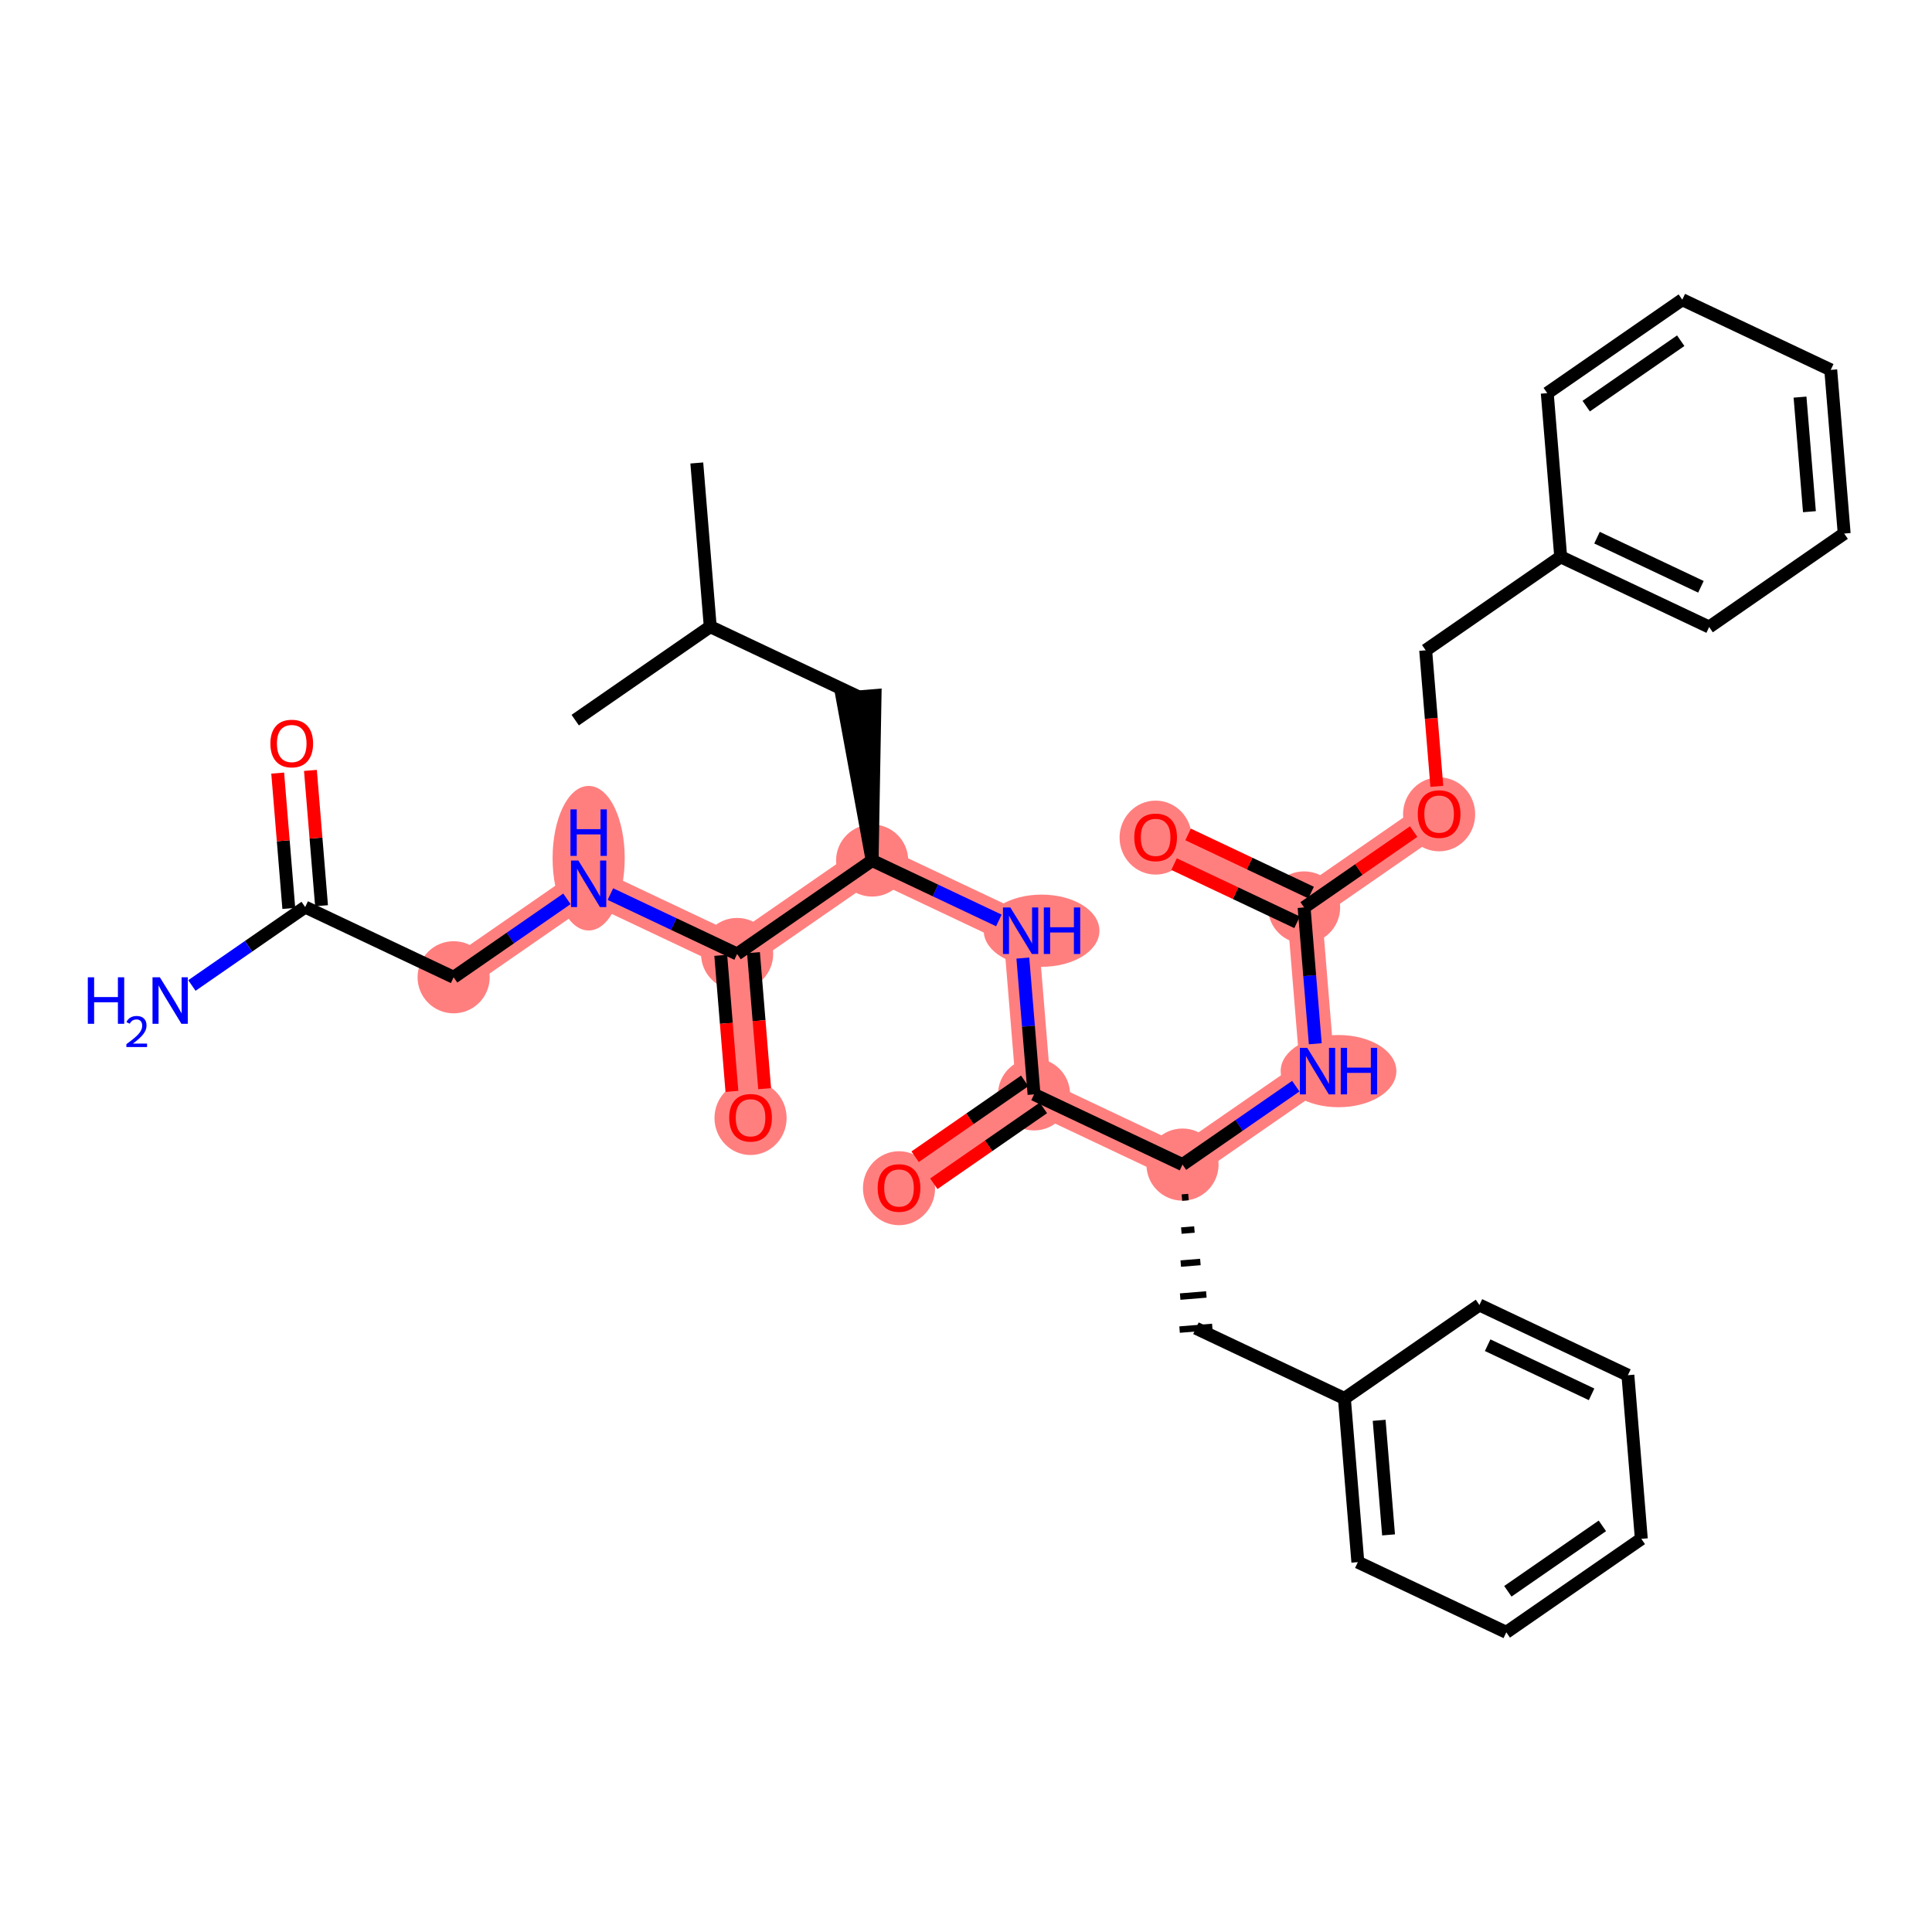 <?xml version='1.0' encoding='iso-8859-1'?>
<svg version='1.1' baseProfile='full'
              xmlns='http://www.w3.org/2000/svg'
                      xmlns:rdkit='http://www.rdkit.org/xml'
                      xmlns:xlink='http://www.w3.org/1999/xlink'
                  xml:space='preserve'
width='300px' height='300px' viewBox='0 0 300 300'>
<!-- END OF HEADER -->
<rect style='opacity:1.0;fill:#FFFFFF;stroke:none' width='300' height='300' x='0' y='0'> </rect>
<rect style='opacity:1.0;fill:#FFFFFF;stroke:none' width='300' height='300' x='0' y='0'> </rect>
<path d='M 135.426,133.621 L 158.479,144.521' style='fill:none;fill-rule:evenodd;stroke:#FF7F7F;stroke-width:5.4px;stroke-linecap:butt;stroke-linejoin:miter;stroke-opacity:1' />
<path d='M 135.426,133.621 L 114.459,148.135' style='fill:none;fill-rule:evenodd;stroke:#FF7F7F;stroke-width:5.4px;stroke-linecap:butt;stroke-linejoin:miter;stroke-opacity:1' />
<path d='M 158.479,144.521 L 160.565,169.936' style='fill:none;fill-rule:evenodd;stroke:#FF7F7F;stroke-width:5.4px;stroke-linecap:butt;stroke-linejoin:miter;stroke-opacity:1' />
<path d='M 160.565,169.936 L 139.599,184.45' style='fill:none;fill-rule:evenodd;stroke:#FF7F7F;stroke-width:5.4px;stroke-linecap:butt;stroke-linejoin:miter;stroke-opacity:1' />
<path d='M 160.565,169.936 L 183.618,180.836' style='fill:none;fill-rule:evenodd;stroke:#FF7F7F;stroke-width:5.4px;stroke-linecap:butt;stroke-linejoin:miter;stroke-opacity:1' />
<path d='M 183.618,180.836 L 204.585,166.322' style='fill:none;fill-rule:evenodd;stroke:#FF7F7F;stroke-width:5.4px;stroke-linecap:butt;stroke-linejoin:miter;stroke-opacity:1' />
<path d='M 204.585,166.322 L 202.498,140.907' style='fill:none;fill-rule:evenodd;stroke:#FF7F7F;stroke-width:5.4px;stroke-linecap:butt;stroke-linejoin:miter;stroke-opacity:1' />
<path d='M 202.498,140.907 L 179.445,130.007' style='fill:none;fill-rule:evenodd;stroke:#FF7F7F;stroke-width:5.4px;stroke-linecap:butt;stroke-linejoin:miter;stroke-opacity:1' />
<path d='M 202.498,140.907 L 223.464,126.392' style='fill:none;fill-rule:evenodd;stroke:#FF7F7F;stroke-width:5.4px;stroke-linecap:butt;stroke-linejoin:miter;stroke-opacity:1' />
<path d='M 114.459,148.135 L 116.546,173.55' style='fill:none;fill-rule:evenodd;stroke:#FF7F7F;stroke-width:5.4px;stroke-linecap:butt;stroke-linejoin:miter;stroke-opacity:1' />
<path d='M 114.459,148.135 L 91.406,137.235' style='fill:none;fill-rule:evenodd;stroke:#FF7F7F;stroke-width:5.4px;stroke-linecap:butt;stroke-linejoin:miter;stroke-opacity:1' />
<path d='M 91.406,137.235 L 70.44,151.75' style='fill:none;fill-rule:evenodd;stroke:#FF7F7F;stroke-width:5.4px;stroke-linecap:butt;stroke-linejoin:miter;stroke-opacity:1' />
<ellipse cx='135.426' cy='133.621' rx='5.1' ry='5.1'  style='fill:#FF7F7F;fill-rule:evenodd;stroke:#FF7F7F;stroke-width:1.0px;stroke-linecap:butt;stroke-linejoin:miter;stroke-opacity:1' />
<ellipse cx='161.738' cy='144.521' rx='8.482' ry='5.106'  style='fill:#FF7F7F;fill-rule:evenodd;stroke:#FF7F7F;stroke-width:1.0px;stroke-linecap:butt;stroke-linejoin:miter;stroke-opacity:1' />
<ellipse cx='160.565' cy='169.936' rx='5.1' ry='5.1'  style='fill:#FF7F7F;fill-rule:evenodd;stroke:#FF7F7F;stroke-width:1.0px;stroke-linecap:butt;stroke-linejoin:miter;stroke-opacity:1' />
<ellipse cx='139.599' cy='184.506' rx='5.1' ry='5.244'  style='fill:#FF7F7F;fill-rule:evenodd;stroke:#FF7F7F;stroke-width:1.0px;stroke-linecap:butt;stroke-linejoin:miter;stroke-opacity:1' />
<ellipse cx='183.618' cy='180.836' rx='5.1' ry='5.1'  style='fill:#FF7F7F;fill-rule:evenodd;stroke:#FF7F7F;stroke-width:1.0px;stroke-linecap:butt;stroke-linejoin:miter;stroke-opacity:1' />
<ellipse cx='207.844' cy='166.322' rx='8.482' ry='5.106'  style='fill:#FF7F7F;fill-rule:evenodd;stroke:#FF7F7F;stroke-width:1.0px;stroke-linecap:butt;stroke-linejoin:miter;stroke-opacity:1' />
<ellipse cx='202.498' cy='140.907' rx='5.1' ry='5.1'  style='fill:#FF7F7F;fill-rule:evenodd;stroke:#FF7F7F;stroke-width:1.0px;stroke-linecap:butt;stroke-linejoin:miter;stroke-opacity:1' />
<ellipse cx='179.445' cy='130.063' rx='5.1' ry='5.244'  style='fill:#FF7F7F;fill-rule:evenodd;stroke:#FF7F7F;stroke-width:1.0px;stroke-linecap:butt;stroke-linejoin:miter;stroke-opacity:1' />
<ellipse cx='223.464' cy='126.449' rx='5.1' ry='5.244'  style='fill:#FF7F7F;fill-rule:evenodd;stroke:#FF7F7F;stroke-width:1.0px;stroke-linecap:butt;stroke-linejoin:miter;stroke-opacity:1' />
<ellipse cx='114.459' cy='148.135' rx='5.1' ry='5.1'  style='fill:#FF7F7F;fill-rule:evenodd;stroke:#FF7F7F;stroke-width:1.0px;stroke-linecap:butt;stroke-linejoin:miter;stroke-opacity:1' />
<ellipse cx='116.546' cy='173.606' rx='5.1' ry='5.244'  style='fill:#FF7F7F;fill-rule:evenodd;stroke:#FF7F7F;stroke-width:1.0px;stroke-linecap:butt;stroke-linejoin:miter;stroke-opacity:1' />
<ellipse cx='91.406' cy='133.263' rx='5.1' ry='10.724'  style='fill:#FF7F7F;fill-rule:evenodd;stroke:#FF7F7F;stroke-width:1.0px;stroke-linecap:butt;stroke-linejoin:miter;stroke-opacity:1' />
<ellipse cx='70.44' cy='151.75' rx='5.1' ry='5.1'  style='fill:#FF7F7F;fill-rule:evenodd;stroke:#FF7F7F;stroke-width:1.0px;stroke-linecap:butt;stroke-linejoin:miter;stroke-opacity:1' />
<path class='bond-0 atom-0 atom-1' d='M 108.199,71.891 L 110.286,97.306' style='fill:none;fill-rule:evenodd;stroke:#000000;stroke-width:2.0px;stroke-linecap:butt;stroke-linejoin:miter;stroke-opacity:1' />
<path class='bond-1 atom-1 atom-2' d='M 110.286,97.306 L 89.32,111.821' style='fill:none;fill-rule:evenodd;stroke:#000000;stroke-width:2.0px;stroke-linecap:butt;stroke-linejoin:miter;stroke-opacity:1' />
<path class='bond-2 atom-1 atom-3' d='M 110.286,97.306 L 133.339,108.206' style='fill:none;fill-rule:evenodd;stroke:#000000;stroke-width:2.0px;stroke-linecap:butt;stroke-linejoin:miter;stroke-opacity:1' />
<path class='bond-3 atom-4 atom-3' d='M 135.426,133.621 L 135.88,107.998 L 130.797,108.415 Z' style='fill:#000000;fill-rule:evenodd;fill-opacity:1;stroke:#000000;stroke-width:2.0px;stroke-linecap:butt;stroke-linejoin:miter;stroke-opacity:1;' />
<path class='bond-4 atom-4 atom-5' d='M 135.426,133.621 L 145.264,138.273' style='fill:none;fill-rule:evenodd;stroke:#000000;stroke-width:2.0px;stroke-linecap:butt;stroke-linejoin:miter;stroke-opacity:1' />
<path class='bond-4 atom-4 atom-5' d='M 145.264,138.273 L 155.102,142.925' style='fill:none;fill-rule:evenodd;stroke:#0000FF;stroke-width:2.0px;stroke-linecap:butt;stroke-linejoin:miter;stroke-opacity:1' />
<path class='bond-26 atom-4 atom-27' d='M 135.426,133.621 L 114.459,148.135' style='fill:none;fill-rule:evenodd;stroke:#000000;stroke-width:2.0px;stroke-linecap:butt;stroke-linejoin:miter;stroke-opacity:1' />
<path class='bond-5 atom-5 atom-6' d='M 158.827,148.77 L 159.696,159.353' style='fill:none;fill-rule:evenodd;stroke:#0000FF;stroke-width:2.0px;stroke-linecap:butt;stroke-linejoin:miter;stroke-opacity:1' />
<path class='bond-5 atom-5 atom-6' d='M 159.696,159.353 L 160.565,169.936' style='fill:none;fill-rule:evenodd;stroke:#000000;stroke-width:2.0px;stroke-linecap:butt;stroke-linejoin:miter;stroke-opacity:1' />
<path class='bond-6 atom-6 atom-7' d='M 159.114,167.839 L 150.607,173.728' style='fill:none;fill-rule:evenodd;stroke:#000000;stroke-width:2.0px;stroke-linecap:butt;stroke-linejoin:miter;stroke-opacity:1' />
<path class='bond-6 atom-6 atom-7' d='M 150.607,173.728 L 142.1,179.617' style='fill:none;fill-rule:evenodd;stroke:#FF0000;stroke-width:2.0px;stroke-linecap:butt;stroke-linejoin:miter;stroke-opacity:1' />
<path class='bond-6 atom-6 atom-7' d='M 162.017,172.032 L 153.51,177.922' style='fill:none;fill-rule:evenodd;stroke:#000000;stroke-width:2.0px;stroke-linecap:butt;stroke-linejoin:miter;stroke-opacity:1' />
<path class='bond-6 atom-6 atom-7' d='M 153.51,177.922 L 145.003,183.811' style='fill:none;fill-rule:evenodd;stroke:#FF0000;stroke-width:2.0px;stroke-linecap:butt;stroke-linejoin:miter;stroke-opacity:1' />
<path class='bond-7 atom-6 atom-8' d='M 160.565,169.936 L 183.618,180.836' style='fill:none;fill-rule:evenodd;stroke:#000000;stroke-width:2.0px;stroke-linecap:butt;stroke-linejoin:miter;stroke-opacity:1' />
<path class='bond-8 atom-8 atom-9' d='M 183.527,185.961 L 184.544,185.877' style='fill:none;fill-rule:evenodd;stroke:#000000;stroke-width:1.0px;stroke-linecap:butt;stroke-linejoin:miter;stroke-opacity:1' />
<path class='bond-8 atom-8 atom-9' d='M 183.437,191.085 L 185.47,190.918' style='fill:none;fill-rule:evenodd;stroke:#000000;stroke-width:1.0px;stroke-linecap:butt;stroke-linejoin:miter;stroke-opacity:1' />
<path class='bond-8 atom-8 atom-9' d='M 183.346,196.21 L 186.395,195.96' style='fill:none;fill-rule:evenodd;stroke:#000000;stroke-width:1.0px;stroke-linecap:butt;stroke-linejoin:miter;stroke-opacity:1' />
<path class='bond-8 atom-8 atom-9' d='M 183.255,201.335 L 187.321,201.001' style='fill:none;fill-rule:evenodd;stroke:#000000;stroke-width:1.0px;stroke-linecap:butt;stroke-linejoin:miter;stroke-opacity:1' />
<path class='bond-8 atom-8 atom-9' d='M 183.164,206.459 L 188.247,206.042' style='fill:none;fill-rule:evenodd;stroke:#000000;stroke-width:1.0px;stroke-linecap:butt;stroke-linejoin:miter;stroke-opacity:1' />
<path class='bond-15 atom-8 atom-16' d='M 183.618,180.836 L 192.414,174.747' style='fill:none;fill-rule:evenodd;stroke:#000000;stroke-width:2.0px;stroke-linecap:butt;stroke-linejoin:miter;stroke-opacity:1' />
<path class='bond-15 atom-8 atom-16' d='M 192.414,174.747 L 201.209,168.659' style='fill:none;fill-rule:evenodd;stroke:#0000FF;stroke-width:2.0px;stroke-linecap:butt;stroke-linejoin:miter;stroke-opacity:1' />
<path class='bond-9 atom-9 atom-10' d='M 185.705,206.251 L 208.758,217.151' style='fill:none;fill-rule:evenodd;stroke:#000000;stroke-width:2.0px;stroke-linecap:butt;stroke-linejoin:miter;stroke-opacity:1' />
<path class='bond-10 atom-10 atom-11' d='M 208.758,217.151 L 210.845,242.566' style='fill:none;fill-rule:evenodd;stroke:#000000;stroke-width:2.0px;stroke-linecap:butt;stroke-linejoin:miter;stroke-opacity:1' />
<path class='bond-10 atom-10 atom-11' d='M 214.154,220.546 L 215.615,238.336' style='fill:none;fill-rule:evenodd;stroke:#000000;stroke-width:2.0px;stroke-linecap:butt;stroke-linejoin:miter;stroke-opacity:1' />
<path class='bond-33 atom-15 atom-10' d='M 229.725,202.636 L 208.758,217.151' style='fill:none;fill-rule:evenodd;stroke:#000000;stroke-width:2.0px;stroke-linecap:butt;stroke-linejoin:miter;stroke-opacity:1' />
<path class='bond-11 atom-11 atom-12' d='M 210.845,242.566 L 233.898,253.466' style='fill:none;fill-rule:evenodd;stroke:#000000;stroke-width:2.0px;stroke-linecap:butt;stroke-linejoin:miter;stroke-opacity:1' />
<path class='bond-12 atom-12 atom-13' d='M 233.898,253.466 L 254.864,238.951' style='fill:none;fill-rule:evenodd;stroke:#000000;stroke-width:2.0px;stroke-linecap:butt;stroke-linejoin:miter;stroke-opacity:1' />
<path class='bond-12 atom-12 atom-13' d='M 234.14,247.095 L 248.816,236.935' style='fill:none;fill-rule:evenodd;stroke:#000000;stroke-width:2.0px;stroke-linecap:butt;stroke-linejoin:miter;stroke-opacity:1' />
<path class='bond-13 atom-13 atom-14' d='M 254.864,238.951 L 252.778,213.537' style='fill:none;fill-rule:evenodd;stroke:#000000;stroke-width:2.0px;stroke-linecap:butt;stroke-linejoin:miter;stroke-opacity:1' />
<path class='bond-14 atom-14 atom-15' d='M 252.778,213.537 L 229.725,202.636' style='fill:none;fill-rule:evenodd;stroke:#000000;stroke-width:2.0px;stroke-linecap:butt;stroke-linejoin:miter;stroke-opacity:1' />
<path class='bond-14 atom-14 atom-15' d='M 247.14,216.512 L 231.002,208.882' style='fill:none;fill-rule:evenodd;stroke:#000000;stroke-width:2.0px;stroke-linecap:butt;stroke-linejoin:miter;stroke-opacity:1' />
<path class='bond-16 atom-16 atom-17' d='M 204.236,162.073 L 203.367,151.49' style='fill:none;fill-rule:evenodd;stroke:#0000FF;stroke-width:2.0px;stroke-linecap:butt;stroke-linejoin:miter;stroke-opacity:1' />
<path class='bond-16 atom-16 atom-17' d='M 203.367,151.49 L 202.498,140.907' style='fill:none;fill-rule:evenodd;stroke:#000000;stroke-width:2.0px;stroke-linecap:butt;stroke-linejoin:miter;stroke-opacity:1' />
<path class='bond-17 atom-17 atom-18' d='M 203.588,138.602 L 194.038,134.086' style='fill:none;fill-rule:evenodd;stroke:#000000;stroke-width:2.0px;stroke-linecap:butt;stroke-linejoin:miter;stroke-opacity:1' />
<path class='bond-17 atom-17 atom-18' d='M 194.038,134.086 L 184.488,129.57' style='fill:none;fill-rule:evenodd;stroke:#FF0000;stroke-width:2.0px;stroke-linecap:butt;stroke-linejoin:miter;stroke-opacity:1' />
<path class='bond-17 atom-17 atom-18' d='M 201.408,143.212 L 191.858,138.697' style='fill:none;fill-rule:evenodd;stroke:#000000;stroke-width:2.0px;stroke-linecap:butt;stroke-linejoin:miter;stroke-opacity:1' />
<path class='bond-17 atom-17 atom-18' d='M 191.858,138.697 L 182.308,134.181' style='fill:none;fill-rule:evenodd;stroke:#FF0000;stroke-width:2.0px;stroke-linecap:butt;stroke-linejoin:miter;stroke-opacity:1' />
<path class='bond-18 atom-17 atom-19' d='M 202.498,140.907 L 211.005,135.018' style='fill:none;fill-rule:evenodd;stroke:#000000;stroke-width:2.0px;stroke-linecap:butt;stroke-linejoin:miter;stroke-opacity:1' />
<path class='bond-18 atom-17 atom-19' d='M 211.005,135.018 L 219.512,129.129' style='fill:none;fill-rule:evenodd;stroke:#FF0000;stroke-width:2.0px;stroke-linecap:butt;stroke-linejoin:miter;stroke-opacity:1' />
<path class='bond-19 atom-19 atom-20' d='M 223.112,122.103 L 222.245,111.541' style='fill:none;fill-rule:evenodd;stroke:#FF0000;stroke-width:2.0px;stroke-linecap:butt;stroke-linejoin:miter;stroke-opacity:1' />
<path class='bond-19 atom-19 atom-20' d='M 222.245,111.541 L 221.378,100.978' style='fill:none;fill-rule:evenodd;stroke:#000000;stroke-width:2.0px;stroke-linecap:butt;stroke-linejoin:miter;stroke-opacity:1' />
<path class='bond-20 atom-20 atom-21' d='M 221.378,100.978 L 242.344,86.463' style='fill:none;fill-rule:evenodd;stroke:#000000;stroke-width:2.0px;stroke-linecap:butt;stroke-linejoin:miter;stroke-opacity:1' />
<path class='bond-21 atom-21 atom-22' d='M 242.344,86.463 L 265.397,97.364' style='fill:none;fill-rule:evenodd;stroke:#000000;stroke-width:2.0px;stroke-linecap:butt;stroke-linejoin:miter;stroke-opacity:1' />
<path class='bond-21 atom-21 atom-22' d='M 247.982,83.488 L 264.119,91.118' style='fill:none;fill-rule:evenodd;stroke:#000000;stroke-width:2.0px;stroke-linecap:butt;stroke-linejoin:miter;stroke-opacity:1' />
<path class='bond-34 atom-26 atom-21' d='M 240.257,61.049 L 242.344,86.463' style='fill:none;fill-rule:evenodd;stroke:#000000;stroke-width:2.0px;stroke-linecap:butt;stroke-linejoin:miter;stroke-opacity:1' />
<path class='bond-22 atom-22 atom-23' d='M 265.397,97.364 L 286.364,82.849' style='fill:none;fill-rule:evenodd;stroke:#000000;stroke-width:2.0px;stroke-linecap:butt;stroke-linejoin:miter;stroke-opacity:1' />
<path class='bond-23 atom-23 atom-24' d='M 286.364,82.849 L 284.277,57.434' style='fill:none;fill-rule:evenodd;stroke:#000000;stroke-width:2.0px;stroke-linecap:butt;stroke-linejoin:miter;stroke-opacity:1' />
<path class='bond-23 atom-23 atom-24' d='M 280.968,79.454 L 279.507,61.664' style='fill:none;fill-rule:evenodd;stroke:#000000;stroke-width:2.0px;stroke-linecap:butt;stroke-linejoin:miter;stroke-opacity:1' />
<path class='bond-24 atom-24 atom-25' d='M 284.277,57.434 L 261.224,46.534' style='fill:none;fill-rule:evenodd;stroke:#000000;stroke-width:2.0px;stroke-linecap:butt;stroke-linejoin:miter;stroke-opacity:1' />
<path class='bond-25 atom-25 atom-26' d='M 261.224,46.534 L 240.257,61.049' style='fill:none;fill-rule:evenodd;stroke:#000000;stroke-width:2.0px;stroke-linecap:butt;stroke-linejoin:miter;stroke-opacity:1' />
<path class='bond-25 atom-25 atom-26' d='M 260.982,52.905 L 246.305,63.065' style='fill:none;fill-rule:evenodd;stroke:#000000;stroke-width:2.0px;stroke-linecap:butt;stroke-linejoin:miter;stroke-opacity:1' />
<path class='bond-27 atom-27 atom-28' d='M 111.918,148.344 L 112.785,158.907' style='fill:none;fill-rule:evenodd;stroke:#000000;stroke-width:2.0px;stroke-linecap:butt;stroke-linejoin:miter;stroke-opacity:1' />
<path class='bond-27 atom-27 atom-28' d='M 112.785,158.907 L 113.652,169.47' style='fill:none;fill-rule:evenodd;stroke:#FF0000;stroke-width:2.0px;stroke-linecap:butt;stroke-linejoin:miter;stroke-opacity:1' />
<path class='bond-27 atom-27 atom-28' d='M 117.001,147.927 L 117.868,158.49' style='fill:none;fill-rule:evenodd;stroke:#000000;stroke-width:2.0px;stroke-linecap:butt;stroke-linejoin:miter;stroke-opacity:1' />
<path class='bond-27 atom-27 atom-28' d='M 117.868,158.49 L 118.735,169.052' style='fill:none;fill-rule:evenodd;stroke:#FF0000;stroke-width:2.0px;stroke-linecap:butt;stroke-linejoin:miter;stroke-opacity:1' />
<path class='bond-28 atom-27 atom-29' d='M 114.459,148.135 L 104.621,143.484' style='fill:none;fill-rule:evenodd;stroke:#000000;stroke-width:2.0px;stroke-linecap:butt;stroke-linejoin:miter;stroke-opacity:1' />
<path class='bond-28 atom-27 atom-29' d='M 104.621,143.484 L 94.782,138.832' style='fill:none;fill-rule:evenodd;stroke:#0000FF;stroke-width:2.0px;stroke-linecap:butt;stroke-linejoin:miter;stroke-opacity:1' />
<path class='bond-29 atom-29 atom-30' d='M 88.03,139.573 L 79.235,145.661' style='fill:none;fill-rule:evenodd;stroke:#0000FF;stroke-width:2.0px;stroke-linecap:butt;stroke-linejoin:miter;stroke-opacity:1' />
<path class='bond-29 atom-29 atom-30' d='M 79.235,145.661 L 70.44,151.75' style='fill:none;fill-rule:evenodd;stroke:#000000;stroke-width:2.0px;stroke-linecap:butt;stroke-linejoin:miter;stroke-opacity:1' />
<path class='bond-30 atom-30 atom-31' d='M 70.44,151.75 L 47.387,140.85' style='fill:none;fill-rule:evenodd;stroke:#000000;stroke-width:2.0px;stroke-linecap:butt;stroke-linejoin:miter;stroke-opacity:1' />
<path class='bond-31 atom-31 atom-32' d='M 47.387,140.85 L 38.592,146.938' style='fill:none;fill-rule:evenodd;stroke:#000000;stroke-width:2.0px;stroke-linecap:butt;stroke-linejoin:miter;stroke-opacity:1' />
<path class='bond-31 atom-31 atom-32' d='M 38.592,146.938 L 29.797,153.027' style='fill:none;fill-rule:evenodd;stroke:#0000FF;stroke-width:2.0px;stroke-linecap:butt;stroke-linejoin:miter;stroke-opacity:1' />
<path class='bond-32 atom-31 atom-33' d='M 49.928,140.641 L 49.066,130.134' style='fill:none;fill-rule:evenodd;stroke:#000000;stroke-width:2.0px;stroke-linecap:butt;stroke-linejoin:miter;stroke-opacity:1' />
<path class='bond-32 atom-31 atom-33' d='M 49.066,130.134 L 48.203,119.628' style='fill:none;fill-rule:evenodd;stroke:#FF0000;stroke-width:2.0px;stroke-linecap:butt;stroke-linejoin:miter;stroke-opacity:1' />
<path class='bond-32 atom-31 atom-33' d='M 44.845,141.058 L 43.983,130.552' style='fill:none;fill-rule:evenodd;stroke:#000000;stroke-width:2.0px;stroke-linecap:butt;stroke-linejoin:miter;stroke-opacity:1' />
<path class='bond-32 atom-31 atom-33' d='M 43.983,130.552 L 43.12,120.045' style='fill:none;fill-rule:evenodd;stroke:#FF0000;stroke-width:2.0px;stroke-linecap:butt;stroke-linejoin:miter;stroke-opacity:1' />
<path  class='atom-5' d='M 156.882 140.91
L 159.249 144.735
Q 159.483 145.113, 159.861 145.796
Q 160.238 146.48, 160.259 146.52
L 160.259 140.91
L 161.217 140.91
L 161.217 148.132
L 160.228 148.132
L 157.688 143.95
Q 157.392 143.46, 157.076 142.899
Q 156.77 142.338, 156.678 142.165
L 156.678 148.132
L 155.74 148.132
L 155.74 140.91
L 156.882 140.91
' fill='#0000FF'/>
<path  class='atom-5' d='M 162.084 140.91
L 163.064 140.91
L 163.064 143.981
L 166.756 143.981
L 166.756 140.91
L 167.735 140.91
L 167.735 148.132
L 166.756 148.132
L 166.756 144.797
L 163.064 144.797
L 163.064 148.132
L 162.084 148.132
L 162.084 140.91
' fill='#0000FF'/>
<path  class='atom-7' d='M 136.284 184.471
Q 136.284 182.737, 137.141 181.768
Q 137.998 180.799, 139.599 180.799
Q 141.2 180.799, 142.057 181.768
Q 142.914 182.737, 142.914 184.471
Q 142.914 186.225, 142.047 187.225
Q 141.18 188.214, 139.599 188.214
Q 138.008 188.214, 137.141 187.225
Q 136.284 186.235, 136.284 184.471
M 139.599 187.398
Q 140.701 187.398, 141.292 186.664
Q 141.894 185.919, 141.894 184.471
Q 141.894 183.053, 141.292 182.339
Q 140.701 181.615, 139.599 181.615
Q 138.497 181.615, 137.896 182.329
Q 137.304 183.043, 137.304 184.471
Q 137.304 185.929, 137.896 186.664
Q 138.497 187.398, 139.599 187.398
' fill='#FF0000'/>
<path  class='atom-16' d='M 202.988 162.711
L 205.355 166.536
Q 205.59 166.913, 205.967 167.597
Q 206.344 168.28, 206.365 168.321
L 206.365 162.711
L 207.324 162.711
L 207.324 169.932
L 206.334 169.932
L 203.794 165.75
Q 203.498 165.261, 203.182 164.7
Q 202.876 164.139, 202.784 163.965
L 202.784 169.932
L 201.846 169.932
L 201.846 162.711
L 202.988 162.711
' fill='#0000FF'/>
<path  class='atom-16' d='M 208.191 162.711
L 209.17 162.711
L 209.17 165.781
L 212.862 165.781
L 212.862 162.711
L 213.841 162.711
L 213.841 169.932
L 212.862 169.932
L 212.862 166.597
L 209.17 166.597
L 209.17 169.932
L 208.191 169.932
L 208.191 162.711
' fill='#0000FF'/>
<path  class='atom-18' d='M 176.13 130.027
Q 176.13 128.293, 176.987 127.324
Q 177.844 126.355, 179.445 126.355
Q 181.046 126.355, 181.903 127.324
Q 182.76 128.293, 182.76 130.027
Q 182.76 131.782, 181.893 132.781
Q 181.026 133.771, 179.445 133.771
Q 177.854 133.771, 176.987 132.781
Q 176.13 131.792, 176.13 130.027
M 179.445 132.955
Q 180.547 132.955, 181.138 132.22
Q 181.74 131.476, 181.74 130.027
Q 181.74 128.609, 181.138 127.895
Q 180.547 127.171, 179.445 127.171
Q 178.343 127.171, 177.742 127.885
Q 177.15 128.599, 177.15 130.027
Q 177.15 131.486, 177.742 132.22
Q 178.343 132.955, 179.445 132.955
' fill='#FF0000'/>
<path  class='atom-19' d='M 220.149 126.413
Q 220.149 124.679, 221.006 123.71
Q 221.863 122.741, 223.464 122.741
Q 225.066 122.741, 225.923 123.71
Q 226.78 124.679, 226.78 126.413
Q 226.78 128.167, 225.913 129.167
Q 225.046 130.156, 223.464 130.156
Q 221.873 130.156, 221.006 129.167
Q 220.149 128.177, 220.149 126.413
M 223.464 129.34
Q 224.566 129.34, 225.158 128.606
Q 225.76 127.861, 225.76 126.413
Q 225.76 124.995, 225.158 124.281
Q 224.566 123.557, 223.464 123.557
Q 222.363 123.557, 221.761 124.271
Q 221.169 124.985, 221.169 126.413
Q 221.169 127.871, 221.761 128.606
Q 222.363 129.34, 223.464 129.34
' fill='#FF0000'/>
<path  class='atom-28' d='M 113.231 173.57
Q 113.231 171.836, 114.088 170.867
Q 114.944 169.898, 116.546 169.898
Q 118.147 169.898, 119.004 170.867
Q 119.861 171.836, 119.861 173.57
Q 119.861 175.325, 118.994 176.325
Q 118.127 177.314, 116.546 177.314
Q 114.955 177.314, 114.088 176.325
Q 113.231 175.335, 113.231 173.57
M 116.546 176.498
Q 117.648 176.498, 118.239 175.764
Q 118.841 175.019, 118.841 173.57
Q 118.841 172.153, 118.239 171.439
Q 117.648 170.714, 116.546 170.714
Q 115.444 170.714, 114.842 171.428
Q 114.251 172.142, 114.251 173.57
Q 114.251 175.029, 114.842 175.764
Q 115.444 176.498, 116.546 176.498
' fill='#FF0000'/>
<path  class='atom-29' d='M 89.81 133.624
L 92.176 137.449
Q 92.411 137.827, 92.788 138.51
Q 93.166 139.194, 93.186 139.234
L 93.186 133.624
L 94.145 133.624
L 94.145 140.846
L 93.156 140.846
L 90.616 136.664
Q 90.32 136.174, 90.004 135.613
Q 89.698 135.052, 89.606 134.879
L 89.606 140.846
L 88.667 140.846
L 88.667 133.624
L 89.81 133.624
' fill='#0000FF'/>
<path  class='atom-29' d='M 88.581 125.681
L 89.56 125.681
L 89.56 128.751
L 93.252 128.751
L 93.252 125.681
L 94.232 125.681
L 94.232 132.902
L 93.252 132.902
L 93.252 129.567
L 89.56 129.567
L 89.56 132.902
L 88.581 132.902
L 88.581 125.681
' fill='#0000FF'/>
<path  class='atom-32' d='M 13.636 151.753
L 14.616 151.753
L 14.616 154.823
L 18.308 154.823
L 18.308 151.753
L 19.287 151.753
L 19.287 158.975
L 18.308 158.975
L 18.308 155.639
L 14.616 155.639
L 14.616 158.975
L 13.636 158.975
L 13.636 151.753
' fill='#0000FF'/>
<path  class='atom-32' d='M 19.637 158.721
Q 19.812 158.27, 20.23 158.021
Q 20.647 157.765, 21.226 157.765
Q 21.946 157.765, 22.35 158.156
Q 22.754 158.546, 22.754 159.24
Q 22.754 159.947, 22.229 160.606
Q 21.711 161.266, 20.634 162.047
L 22.835 162.047
L 22.835 162.586
L 19.624 162.586
L 19.624 162.135
Q 20.512 161.502, 21.038 161.03
Q 21.569 160.559, 21.825 160.135
Q 22.081 159.711, 22.081 159.273
Q 22.081 158.816, 21.852 158.56
Q 21.623 158.304, 21.226 158.304
Q 20.842 158.304, 20.587 158.459
Q 20.331 158.614, 20.149 158.957
L 19.637 158.721
' fill='#0000FF'/>
<path  class='atom-32' d='M 24.824 151.753
L 27.19 155.578
Q 27.425 155.956, 27.802 156.639
Q 28.18 157.322, 28.2 157.363
L 28.2 151.753
L 29.159 151.753
L 29.159 158.975
L 28.17 158.975
L 25.63 154.793
Q 25.334 154.303, 25.018 153.742
Q 24.712 153.181, 24.62 153.008
L 24.62 158.975
L 23.682 158.975
L 23.682 151.753
L 24.824 151.753
' fill='#0000FF'/>
<path  class='atom-33' d='M 41.985 115.455
Q 41.985 113.721, 42.842 112.752
Q 43.699 111.783, 45.3 111.783
Q 46.901 111.783, 47.758 112.752
Q 48.615 113.721, 48.615 115.455
Q 48.615 117.21, 47.748 118.209
Q 46.881 119.199, 45.3 119.199
Q 43.709 119.199, 42.842 118.209
Q 41.985 117.22, 41.985 115.455
M 45.3 118.383
Q 46.402 118.383, 46.993 117.648
Q 47.595 116.904, 47.595 115.455
Q 47.595 114.037, 46.993 113.323
Q 46.402 112.599, 45.3 112.599
Q 44.198 112.599, 43.597 113.313
Q 43.005 114.027, 43.005 115.455
Q 43.005 116.914, 43.597 117.648
Q 44.198 118.383, 45.3 118.383
' fill='#FF0000'/>
</svg>
